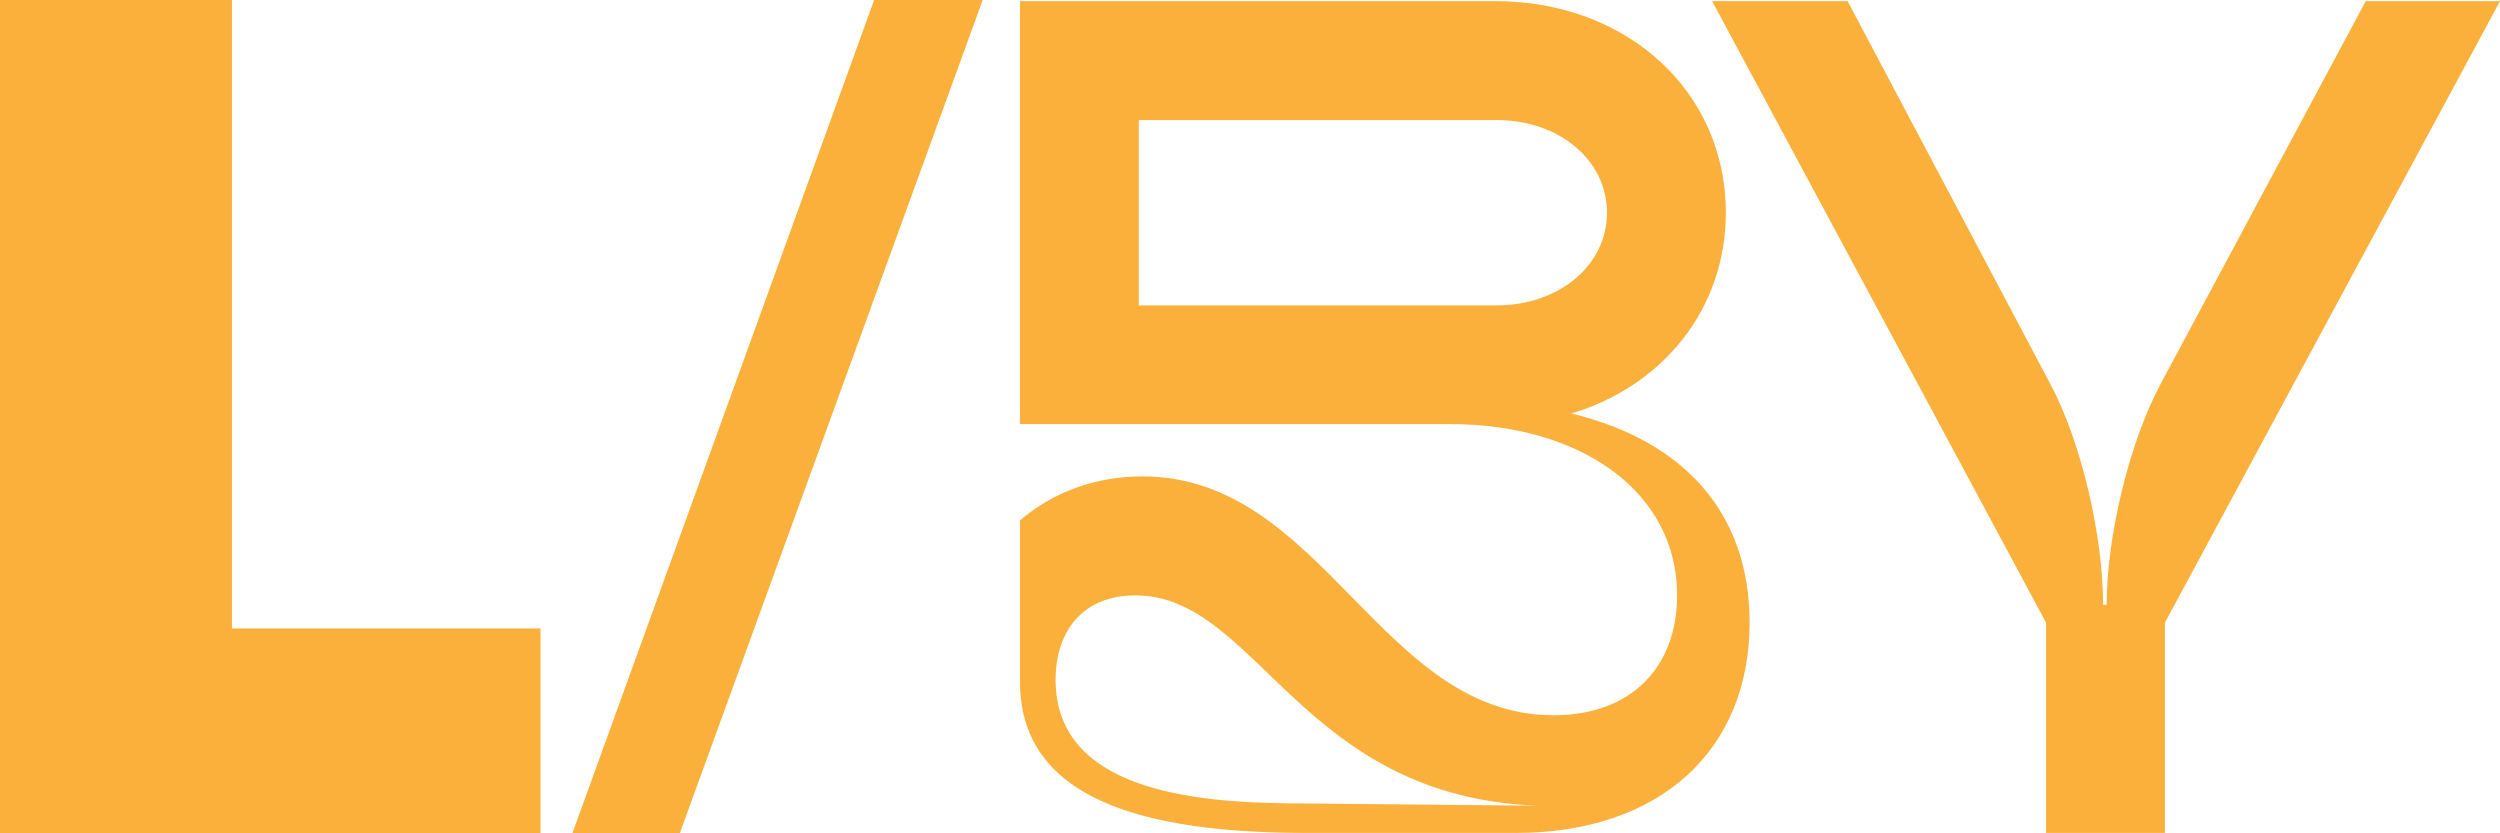 <?xml version="1.0" encoding="UTF-8"?><svg id="Layer_2" xmlns="http://www.w3.org/2000/svg" viewBox="0 0 437.57 145.8"><g id="Layer_1-2"><g><path d="m0,145.8V0h40.6v110h54v35.8H0Z" style="fill:#fbb03b;"/><path d="m100.2,145.8L153,0h19l-53,145.8h-18.8Z" style="fill:#fbb03b;"/><path d="m178.52,74.25V.2h83.2c23.09,0,40.35,15.81,40.35,37.02,0,16.85-11.02,30.37-27.04,35.15,19.76,4.78,31.2,17.47,31.2,36.61,0,22.25-15.6,36.81-40.97,36.81h-36.19c-24.33,0-50.54-3.95-50.54-26.42v-28.29c5.82-4.99,13.31-7.7,21.42-7.7,31.61,0,41.6,41.81,71.96,41.81,13.73,0,21.63-8.53,21.63-21.01,0-18.1-16.85-29.95-39.73-29.95h-75.29Zm46.8,66.35l43.68.42c-41.6-1.66-48.88-36.81-70.3-36.81-9.15,0-13.94,6.24-13.94,14.77,0,19.14,23.71,21.42,40.56,21.63Zm-26-119.6v32.45h62.61c11.02,0,19.34-7.07,19.34-16.22s-8.32-16.22-19.34-16.22h-62.61Z" style="fill:#fbb03b;"/><path d="m299.67.2h23.71l35.36,66.77c5.62,10.4,9.36,27.04,9.36,38.89h.62c0-11.86,3.95-28.5,9.57-38.89L414.07.2h23.5l-58.65,108.78v36.81h-20.8v-36.81L299.67.2Z" style="fill:#fbb03b;"/></g></g></svg>